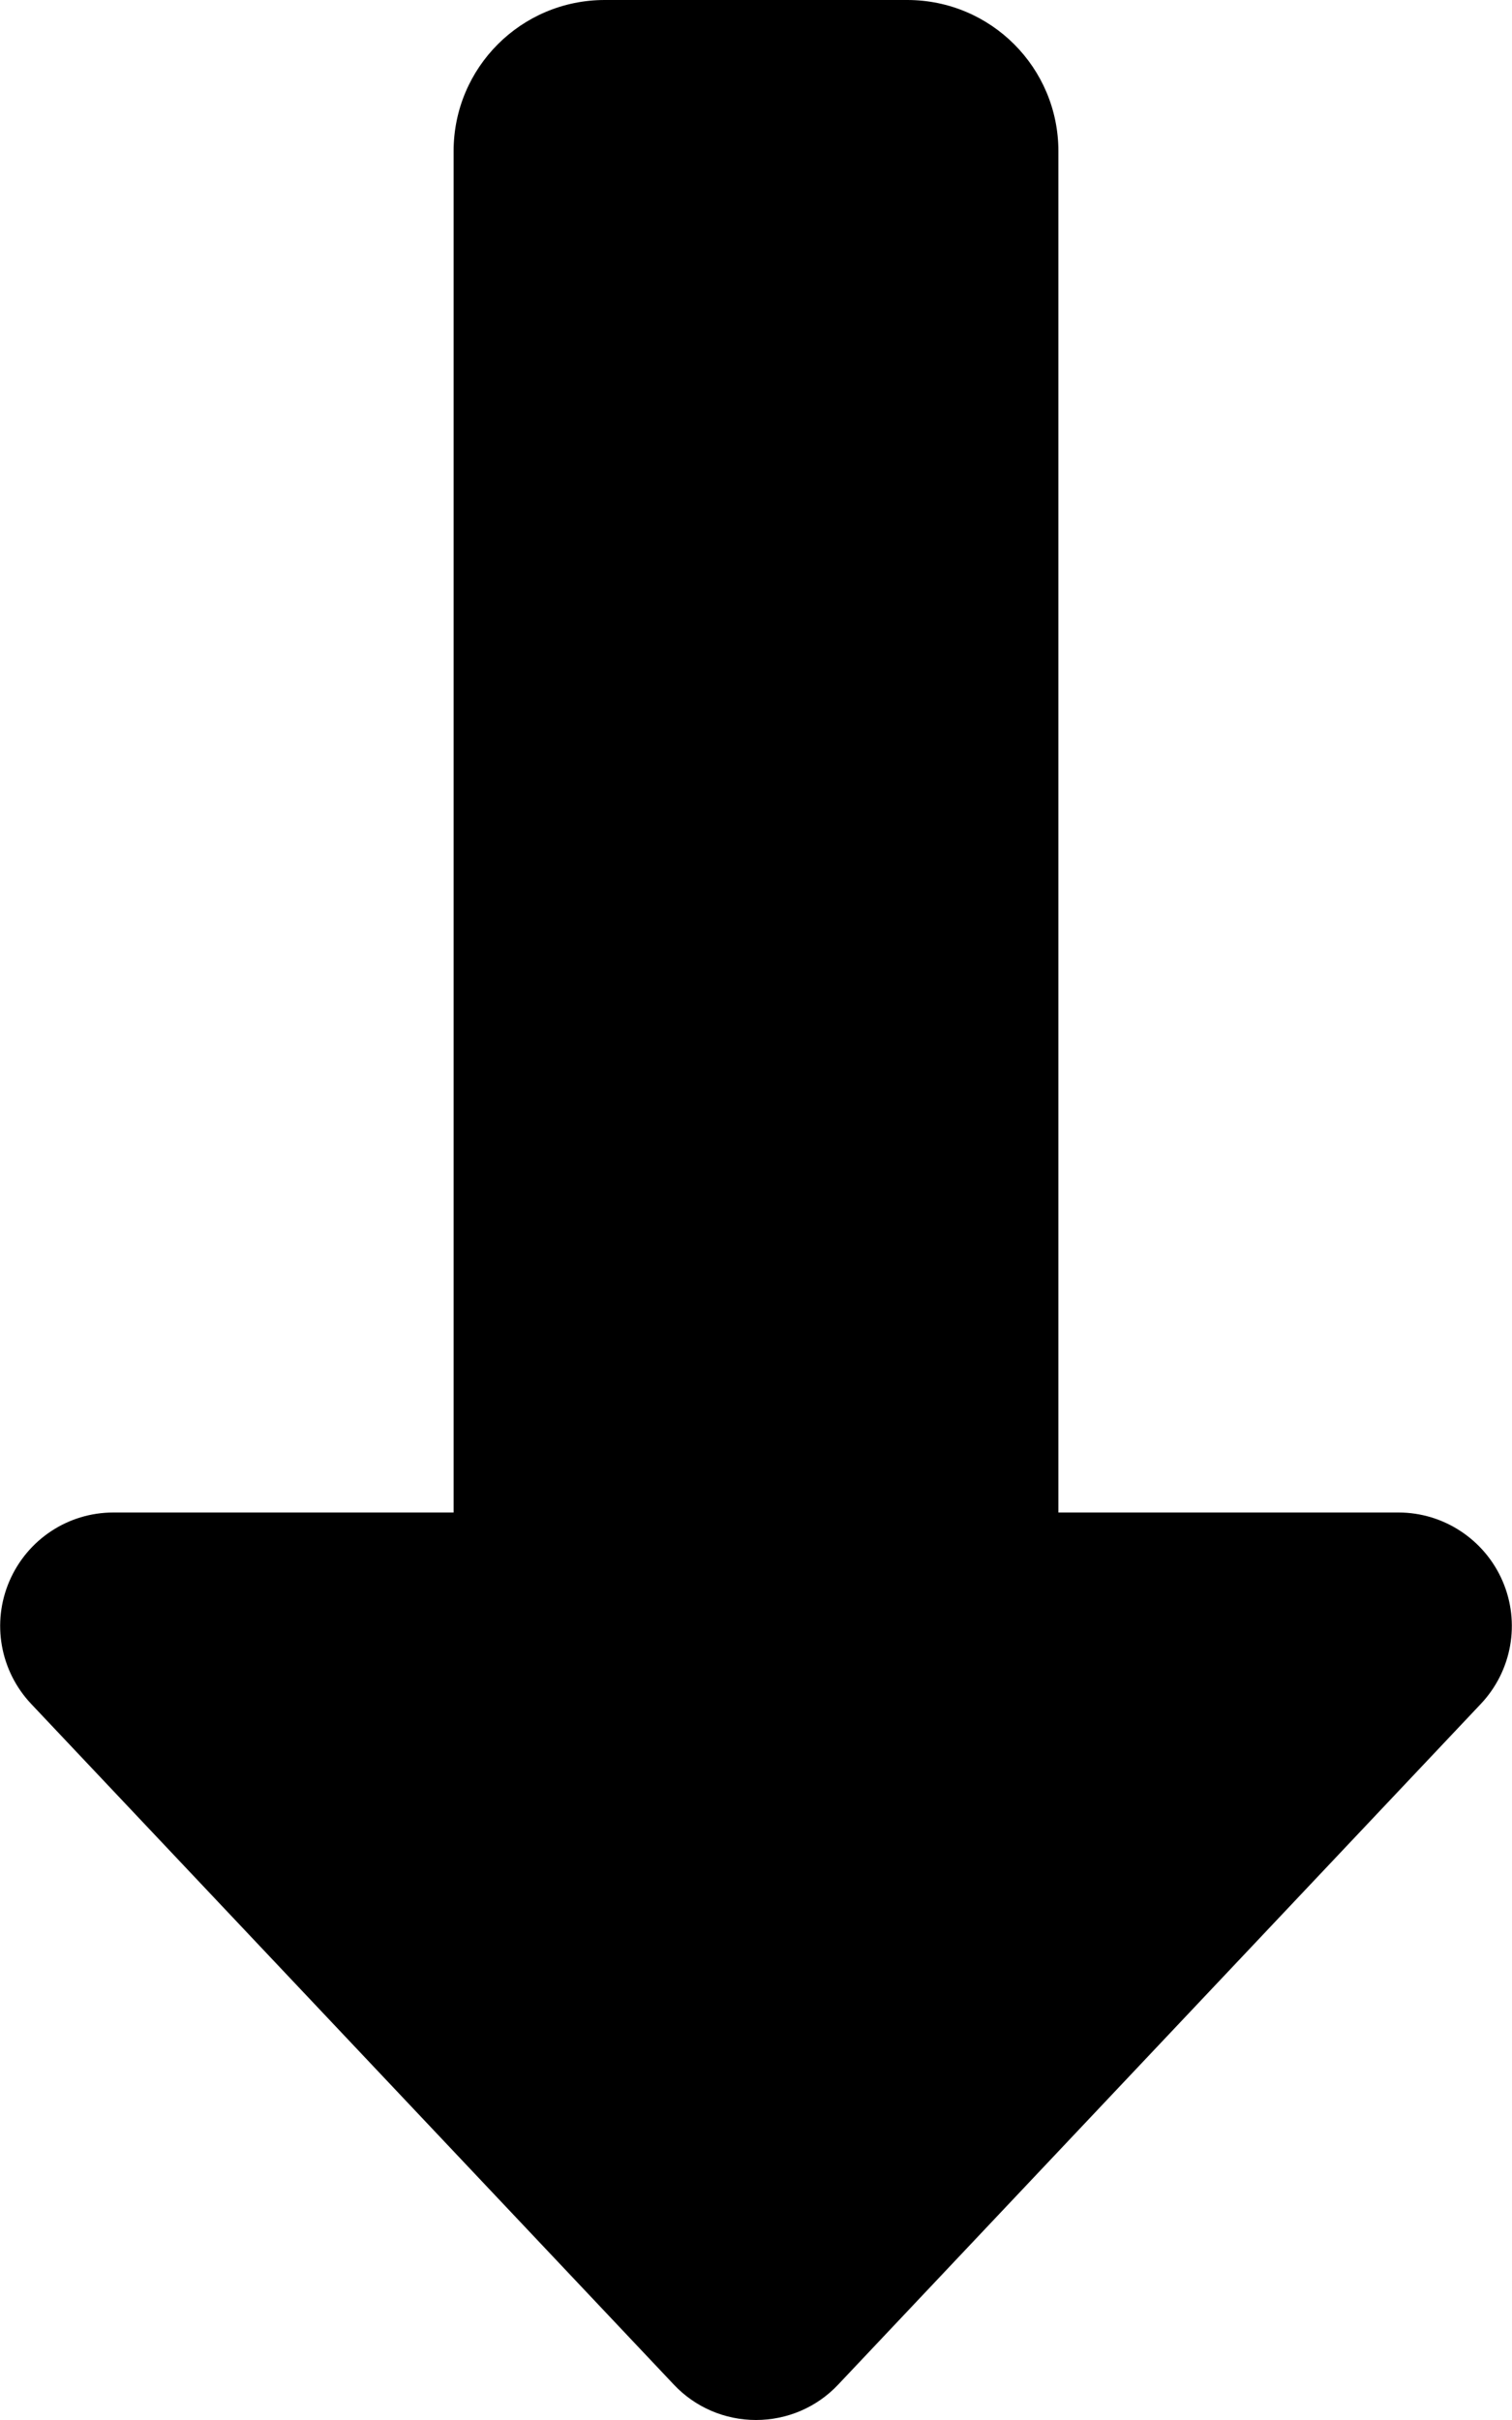 <svg xmlns="http://www.w3.org/2000/svg" viewBox="0 0 320 512"><!--! Font Awesome Free 6.7.1 by @fontawesome - https://fontawesome.com License - https://fontawesome.com/license/free (Icons: CC BY 4.0, Fonts: SIL OFL 1.1, Code: MIT License) Copyright 2024 Fonticons, Inc. --><path d="M2 334.5c-3.8 8.8-2 19 4.6 26l136 144c4.5 4.8 10.8 7.5 17.4 7.5s12.9-2.7 17.4-7.5l136-144c6.6-7 8.4-17.2 4.6-26s-12.5-14.5-22-14.5l-72 0 0-288c0-17.7-14.3-32-32-32L128 0C110.3 0 96 14.3 96 32l0 288-72 0c-9.6 0-18.2 5.7-22 14.5z"/></svg>